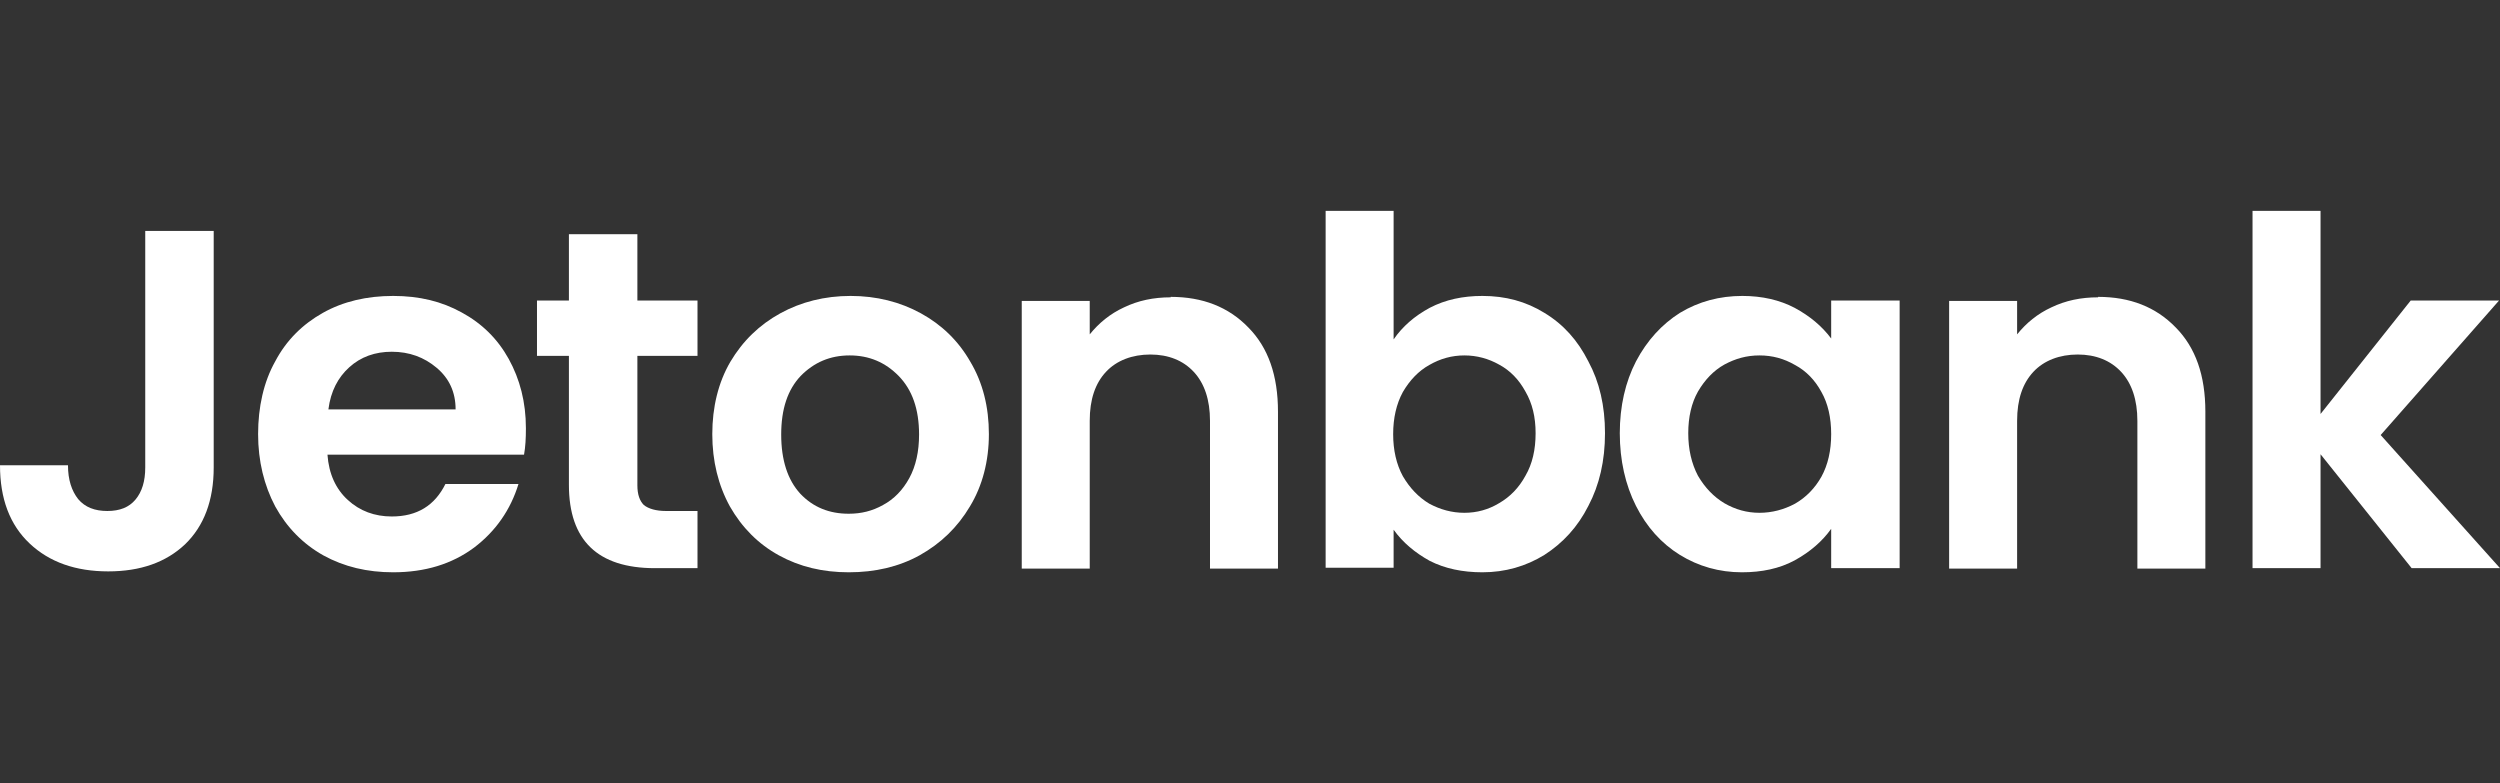 <svg viewBox="0 0 83 26" fill="none" xmlns="http://www.w3.org/2000/svg">
  <rect x="0" y="0" width="83" height="26" fill="#333333" stroke="none"/>
  <path
    d="M7.095 7.668V15.521C7.095 16.615 6.772 17.466 6.142 18.073C5.513 18.666 4.668 18.97 3.593 18.97C2.518 18.97 1.643 18.666 0.983 18.043C0.322 17.42 0 16.554 0 15.446H2.257C2.257 15.932 2.38 16.296 2.595 16.57C2.826 16.843 3.148 16.965 3.563 16.965C3.977 16.965 4.284 16.843 4.499 16.585C4.714 16.327 4.822 15.977 4.822 15.521V7.668H7.095Z"
    fill="white"/>
  <path
    d="M17.46 14.23C17.46 14.549 17.445 14.838 17.398 15.096H10.872C10.918 15.734 11.149 16.235 11.548 16.6C11.947 16.965 12.438 17.147 13.007 17.147C13.851 17.147 14.435 16.782 14.788 16.068H17.214C16.953 16.919 16.462 17.633 15.74 18.18C15.003 18.727 14.112 19 13.053 19C12.193 19 11.425 18.818 10.734 18.438C10.058 18.058 9.521 17.511 9.137 16.813C8.768 16.114 8.569 15.309 8.569 14.413C8.569 13.517 8.753 12.681 9.137 11.998C9.505 11.299 10.043 10.767 10.719 10.387C11.394 10.008 12.177 9.825 13.053 9.825C13.928 9.825 14.665 10.008 15.325 10.372C16.001 10.737 16.523 11.253 16.892 11.921C17.26 12.59 17.46 13.349 17.46 14.215M15.126 13.592C15.126 13.015 14.911 12.559 14.496 12.21C14.082 11.861 13.59 11.678 13.007 11.678C12.454 11.678 11.978 11.846 11.594 12.195C11.225 12.529 10.98 12.985 10.903 13.592H15.141H15.126Z"
    fill="white"/>
  <path
    d="M21.161 11.815V16.114C21.161 16.418 21.238 16.63 21.376 16.767C21.529 16.889 21.775 16.965 22.113 16.965H23.157V18.863H21.744C19.84 18.863 18.888 17.937 18.888 16.099V11.815H17.828V9.977H18.888V7.775H21.161V9.977H23.157V11.815H21.161Z"
    fill="white"/>
  <path
    d="M28.178 19C27.319 19 26.551 18.818 25.86 18.438C25.169 18.058 24.631 17.511 24.232 16.813C23.848 16.114 23.648 15.309 23.648 14.413C23.648 13.517 23.848 12.696 24.247 12.013C24.662 11.314 25.215 10.782 25.906 10.402C26.597 10.023 27.38 9.825 28.24 9.825C29.1 9.825 29.883 10.023 30.574 10.402C31.265 10.782 31.818 11.314 32.217 12.013C32.632 12.711 32.831 13.517 32.831 14.413C32.831 15.309 32.617 16.129 32.202 16.813C31.787 17.511 31.234 18.043 30.528 18.438C29.837 18.818 29.054 19 28.178 19ZM28.178 17.056C28.593 17.056 28.962 16.965 29.315 16.767C29.683 16.57 29.975 16.266 30.19 15.871C30.405 15.476 30.513 14.99 30.513 14.428C30.513 13.577 30.282 12.939 29.837 12.483C29.392 12.028 28.854 11.8 28.209 11.8C27.564 11.8 27.027 12.028 26.581 12.483C26.151 12.939 25.936 13.577 25.936 14.428C25.936 15.278 26.151 15.932 26.566 16.387C26.996 16.843 27.534 17.056 28.178 17.056Z"
    fill="white"/>
  <path
    d="M38.866 9.856C39.926 9.856 40.786 10.19 41.446 10.873C42.107 11.542 42.429 12.468 42.429 13.668V18.878H40.172V13.972C40.172 13.273 39.987 12.727 39.634 12.347C39.281 11.967 38.79 11.77 38.191 11.77C37.592 11.77 37.07 11.967 36.717 12.347C36.363 12.727 36.179 13.258 36.179 13.972V18.878H33.922V9.992H36.179V11.101C36.486 10.722 36.855 10.418 37.316 10.205C37.791 9.977 38.298 9.871 38.866 9.871"
    fill="white"/>
  <path
    d="M46.268 11.268C46.56 10.843 46.959 10.494 47.466 10.22C47.988 9.947 48.572 9.825 49.217 9.825C49.984 9.825 50.66 10.008 51.274 10.387C51.904 10.767 52.38 11.299 52.733 11.998C53.102 12.681 53.286 13.471 53.286 14.382C53.286 15.294 53.102 16.099 52.733 16.797C52.38 17.496 51.888 18.028 51.274 18.423C50.66 18.802 49.969 19 49.217 19C48.556 19 47.973 18.878 47.466 18.62C46.974 18.347 46.575 18.013 46.268 17.587V18.848H44.011V7H46.268V11.284V11.268ZM50.982 14.382C50.982 13.851 50.875 13.395 50.645 13C50.43 12.605 50.138 12.301 49.769 12.104C49.416 11.906 49.032 11.8 48.618 11.8C48.203 11.8 47.819 11.906 47.45 12.119C47.097 12.316 46.806 12.62 46.575 13.015C46.36 13.41 46.253 13.881 46.253 14.413C46.253 14.944 46.36 15.415 46.575 15.81C46.806 16.205 47.097 16.509 47.45 16.721C47.819 16.919 48.203 17.025 48.618 17.025C49.032 17.025 49.416 16.919 49.769 16.706C50.138 16.494 50.43 16.19 50.645 15.795C50.875 15.4 50.982 14.929 50.982 14.382Z"
    fill="white"/>
  <path
    d="M53.777 14.382C53.777 13.486 53.962 12.681 54.315 11.998C54.683 11.299 55.175 10.767 55.773 10.387C56.403 10.008 57.094 9.825 57.847 9.825C58.507 9.825 59.09 9.962 59.582 10.22C60.089 10.494 60.488 10.828 60.795 11.238V9.977H63.068V18.863H60.795V17.557C60.503 17.967 60.104 18.317 59.582 18.605C59.075 18.878 58.492 19 57.831 19C57.079 19 56.388 18.802 55.773 18.423C55.159 18.043 54.668 17.496 54.315 16.797C53.962 16.099 53.777 15.278 53.777 14.382ZM60.795 14.413C60.795 13.866 60.688 13.395 60.472 13.015C60.258 12.62 59.966 12.316 59.597 12.119C59.229 11.906 58.845 11.8 58.415 11.8C57.985 11.8 57.616 11.906 57.248 12.104C56.895 12.301 56.603 12.605 56.372 13C56.157 13.38 56.05 13.851 56.05 14.382C56.05 14.914 56.157 15.385 56.372 15.795C56.603 16.19 56.895 16.494 57.248 16.706C57.616 16.919 58 17.025 58.415 17.025C58.829 17.025 59.229 16.919 59.597 16.721C59.966 16.509 60.258 16.205 60.472 15.825C60.688 15.43 60.795 14.96 60.795 14.413Z"
    fill="white"/>
  <path
    d="M69.656 9.856C70.715 9.856 71.575 10.19 72.235 10.873C72.896 11.542 73.218 12.468 73.218 13.668V18.878H70.961V13.972C70.961 13.273 70.776 12.727 70.423 12.347C70.07 11.967 69.579 11.77 68.98 11.77C68.381 11.77 67.859 11.967 67.506 12.347C67.153 12.727 66.968 13.258 66.968 13.972V18.878H64.711V9.992H66.968V11.101C67.275 10.722 67.644 10.418 68.105 10.205C68.581 9.977 69.087 9.871 69.656 9.871"
    fill="white"/>
  <path
    d="M80.067 18.863L77.042 15.081V18.863H74.784V7H77.042V13.744L80.036 9.977H82.969L79.038 14.443L83 18.863H80.067Z"
    fill="white"/>
</svg>
